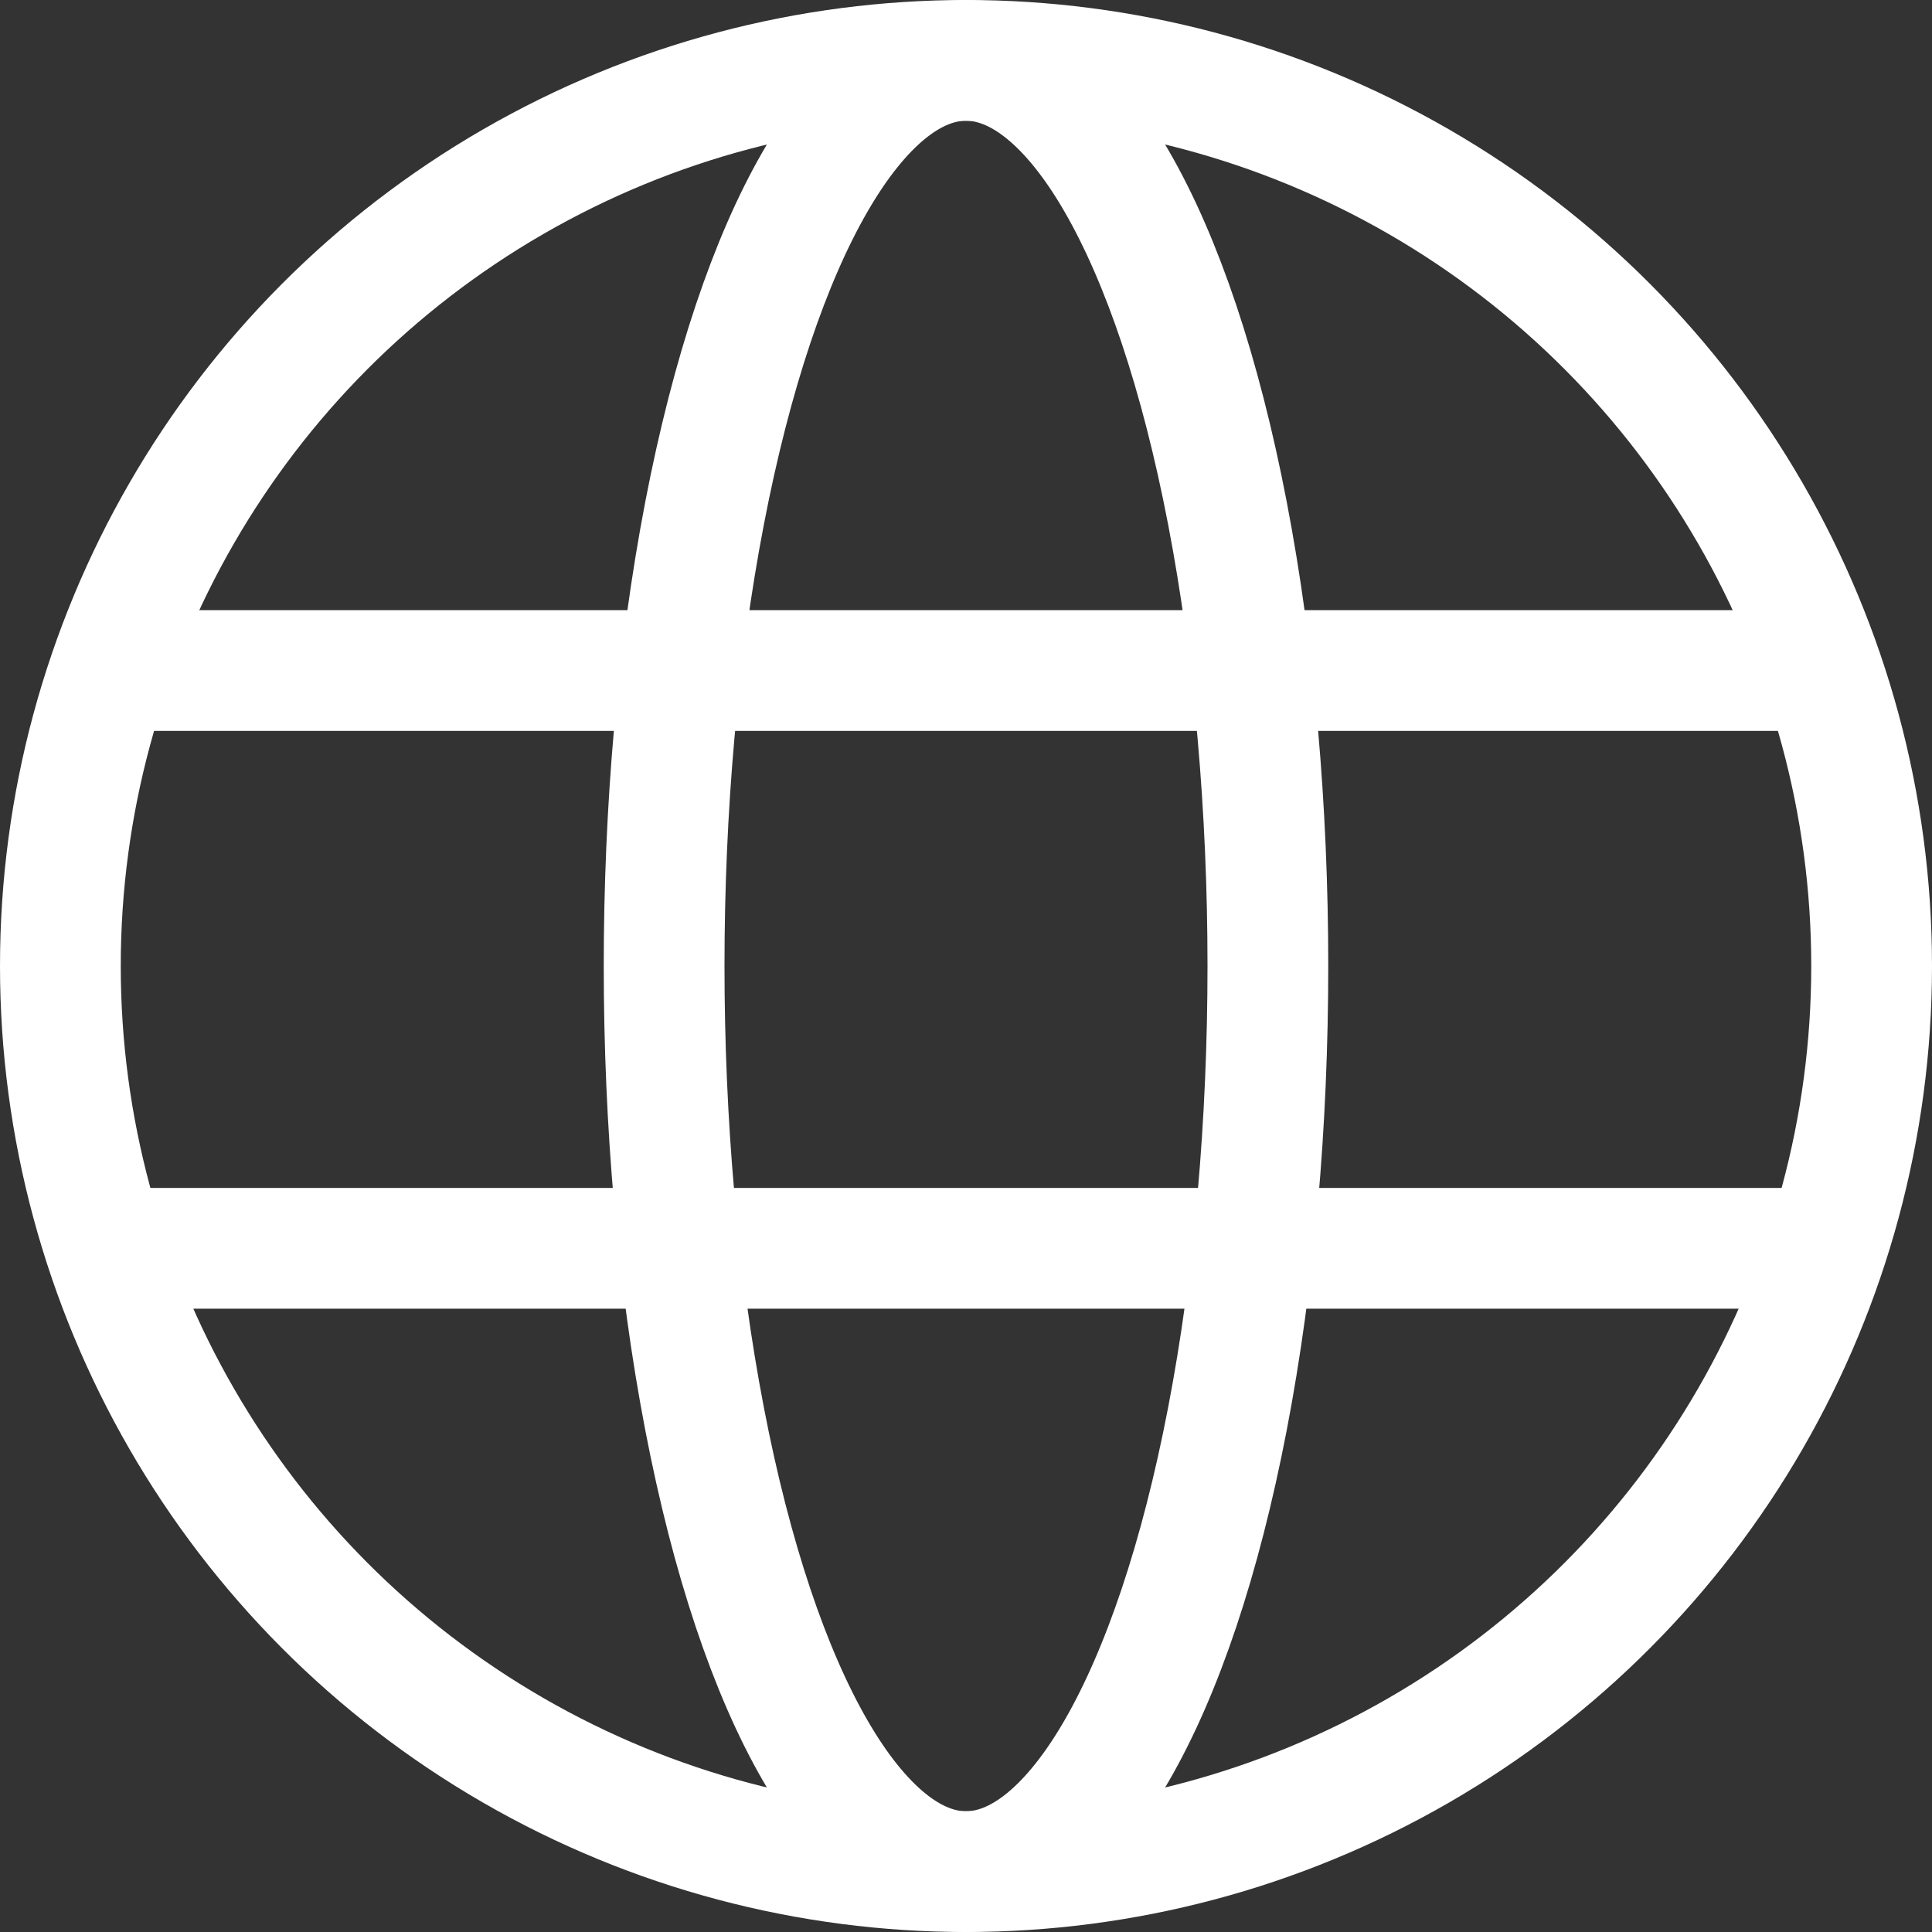<svg xmlns="http://www.w3.org/2000/svg" width="16" height="16" viewBox="0 0 16 16">
  <rect x="0" y="0" width="16" height="16" fill="#333333" stroke="none"/>
  <g id="グループ_124877" data-name="グループ 124877" transform="translate(1813.065 -70.571)">
    <g id="楕円形_438" data-name="楕円形 438" transform="translate(-1813.065 70.571)" fill="none" stroke="#fff" stroke-width="1">
      <circle cx="8" cy="8" r="8" stroke="none"/>
      <circle cx="8" cy="8" r="7.5" fill="none"/>
    </g>
    <g id="楕円形_439" data-name="楕円形 439" transform="translate(-1808.065 86.571) rotate(-90)" fill="none" stroke="#fff" stroke-width="1">
      <ellipse cx="8" cy="3" rx="8" ry="3" stroke="none"/>
      <ellipse cx="8" cy="3" rx="7.5" ry="2.5" fill="none"/>
    </g>
    <path id="パス_19004" data-name="パス 19004" d="M-1812.2,77.373h14.334" transform="translate(-0.037 -1.249)" fill="none" stroke="#fff" stroke-width="1"/>
    <path id="パス_19005" data-name="パス 19005" d="M-1812.2,77.373h14.334" transform="translate(-0.037 3.536)" fill="none" stroke="#fff" stroke-width="1"/>
  </g>
</svg>
